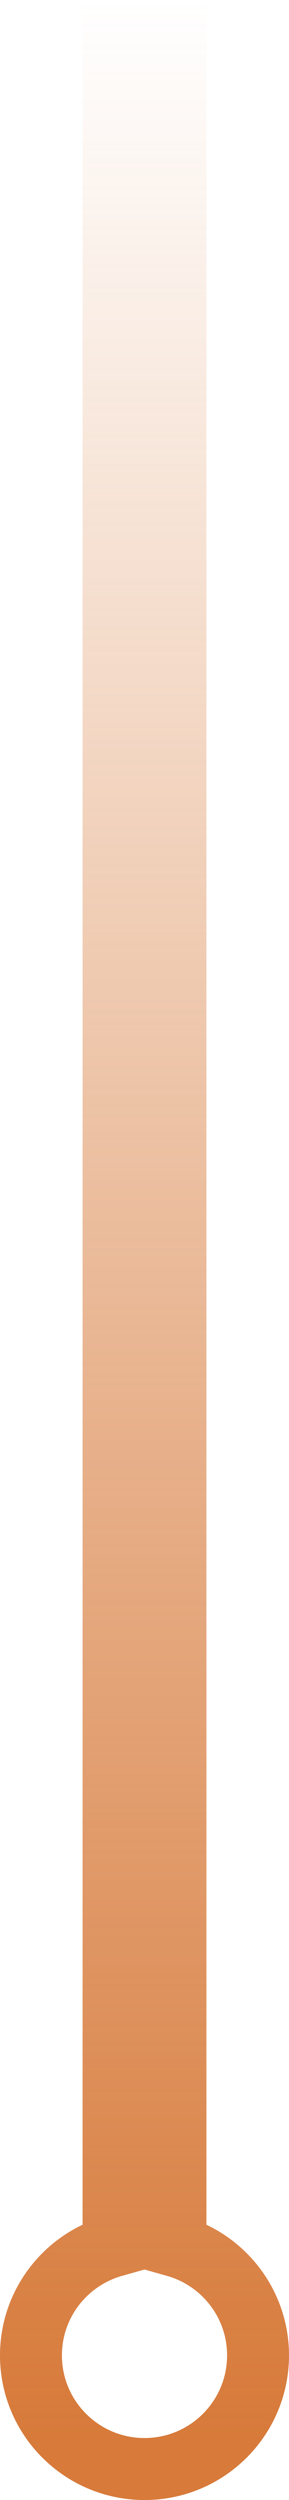 <svg width="14" height="121" viewBox="0 0 14 121" fill="none" xmlns="http://www.w3.org/2000/svg">
<path d="M7 119.5C3.962 119.5 1.5 117.038 1.5 114C1.5 111.483 3.192 109.362 5.5 108.709L5.5 -4.80825e-07L8.5 -2.18557e-07L8.5 108.709C10.808 109.362 12.5 111.483 12.5 114C12.5 117.038 10.038 119.5 7 119.5Z" stroke="url(#paint0_linear_247_25265)" stroke-width="3"/>
<defs>
<linearGradient id="paint0_linear_247_25265" x1="7" y1="118" x2="7" y2="-3.49691e-07" gradientUnits="userSpaceOnUse">
<stop stop-color="#D77A3A"/>
<stop offset="1" stop-color="#D77A3A" stop-opacity="0"/>
</linearGradient>
</defs>
</svg>
